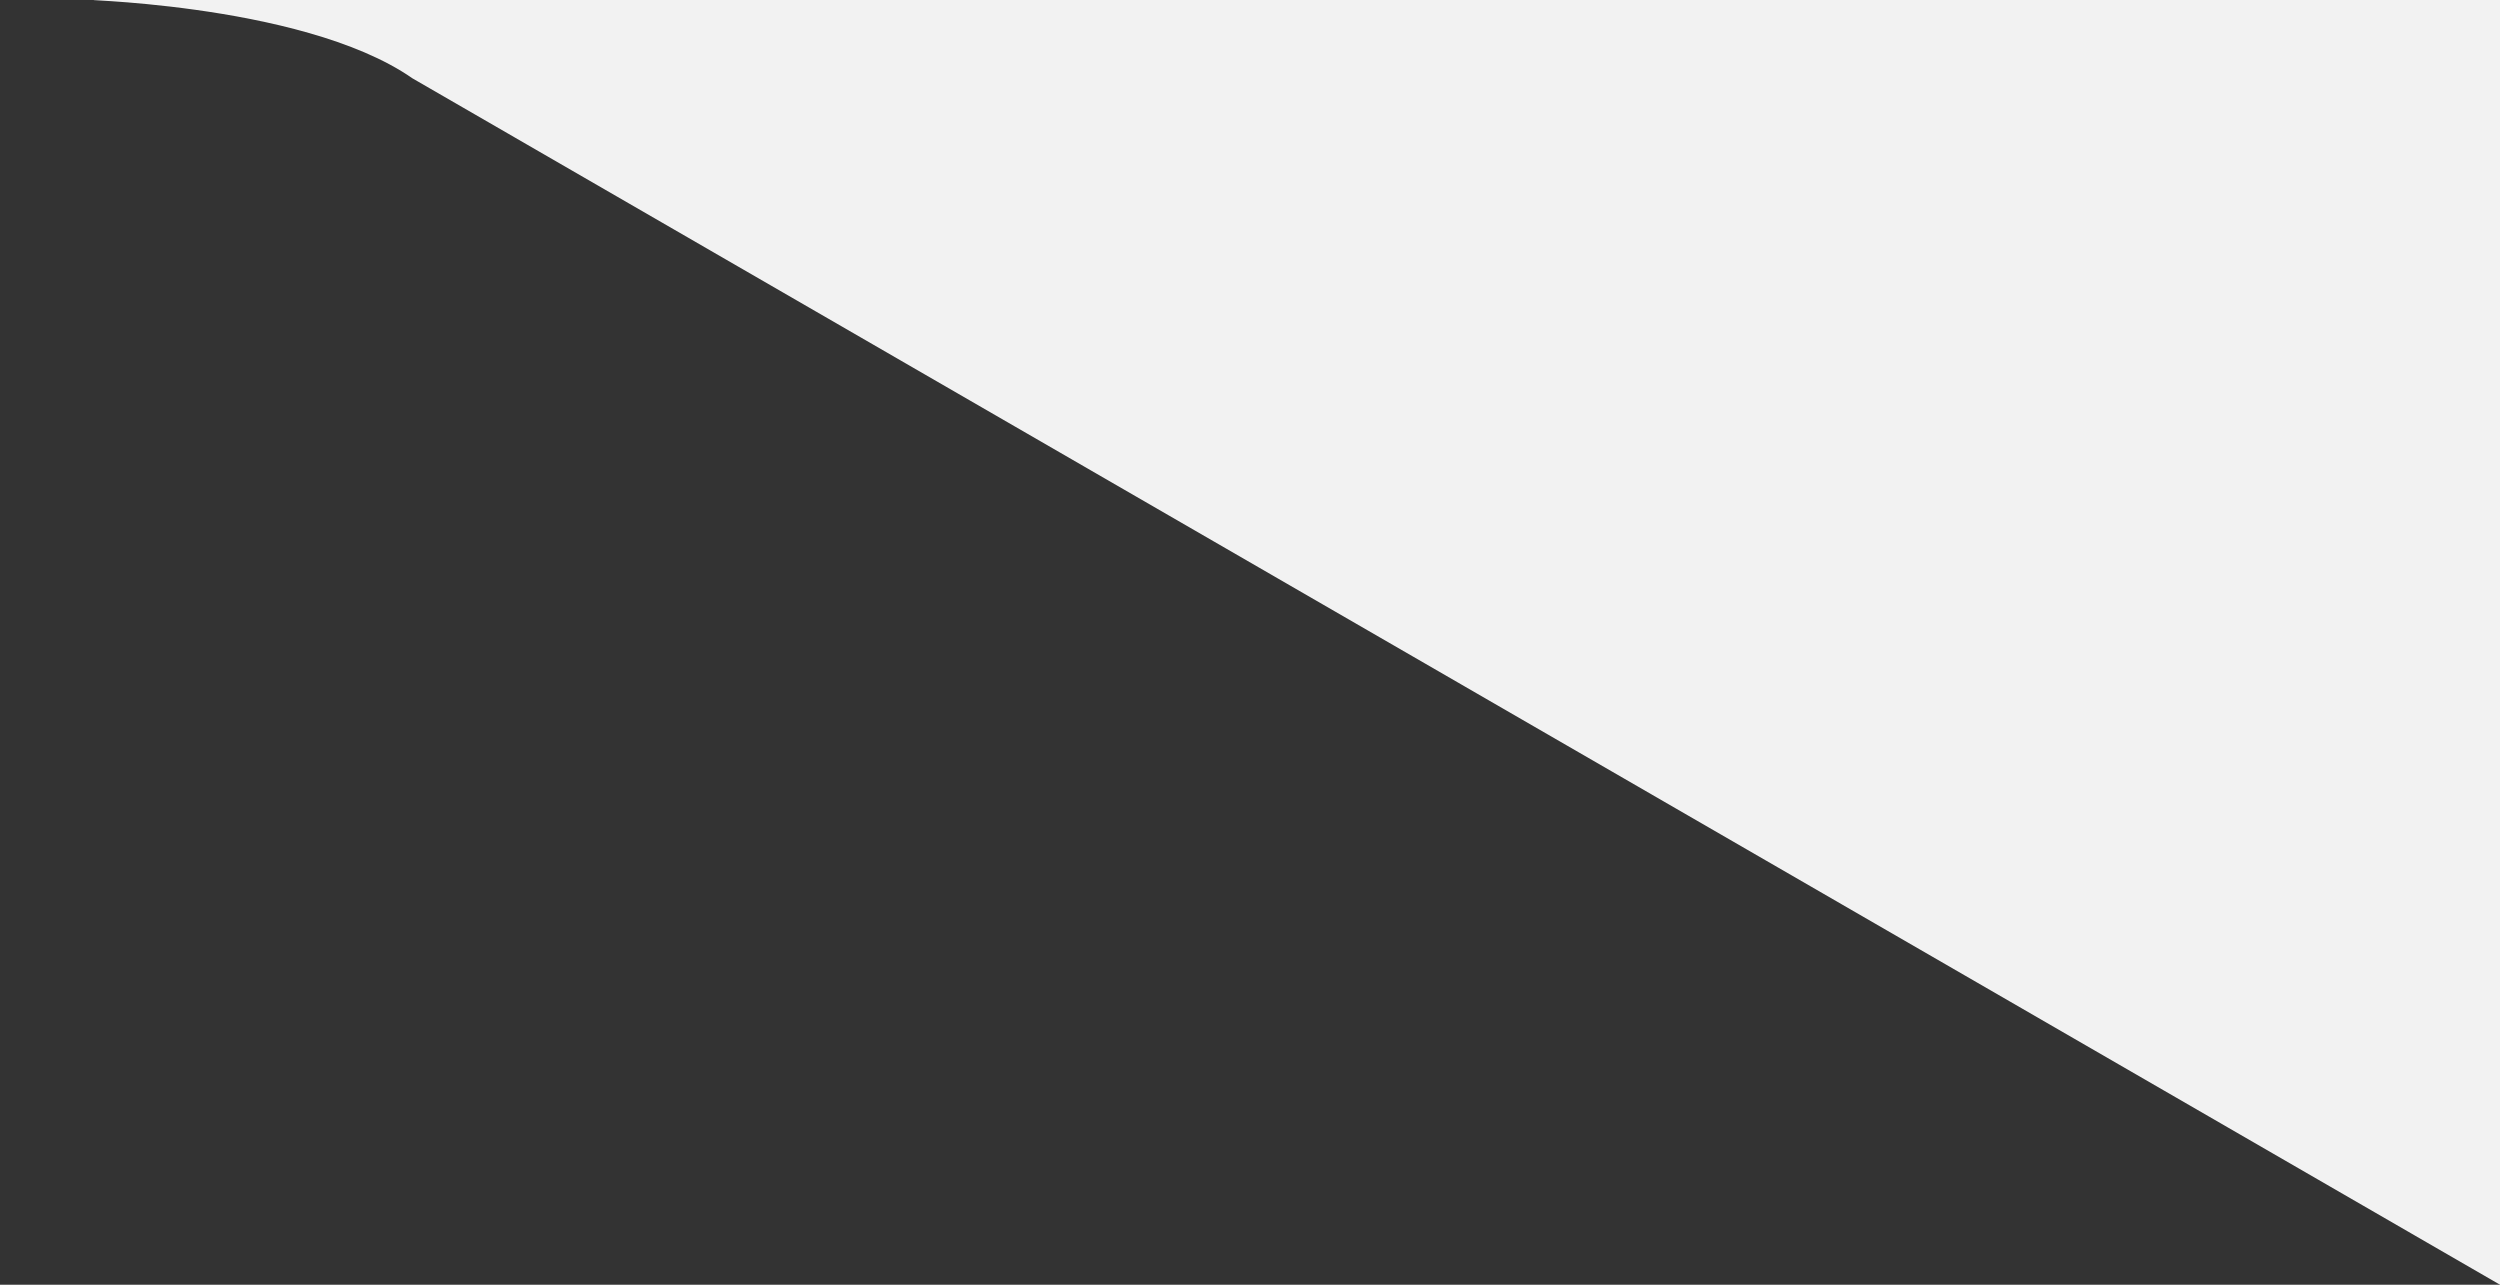 <svg xmlns="http://www.w3.org/2000/svg" width="288" height="148" viewBox="0 0 1 1" preserveAspectRatio="none"><rect x="0" y="0" width="1" height="1" fill="#333333" stroke="none"/><path d="M0,0 L1,0 L1,1 L0.165,0.061 C0.12,0,.02,0,.04,0" fill="#F2F2F2"></path></svg>